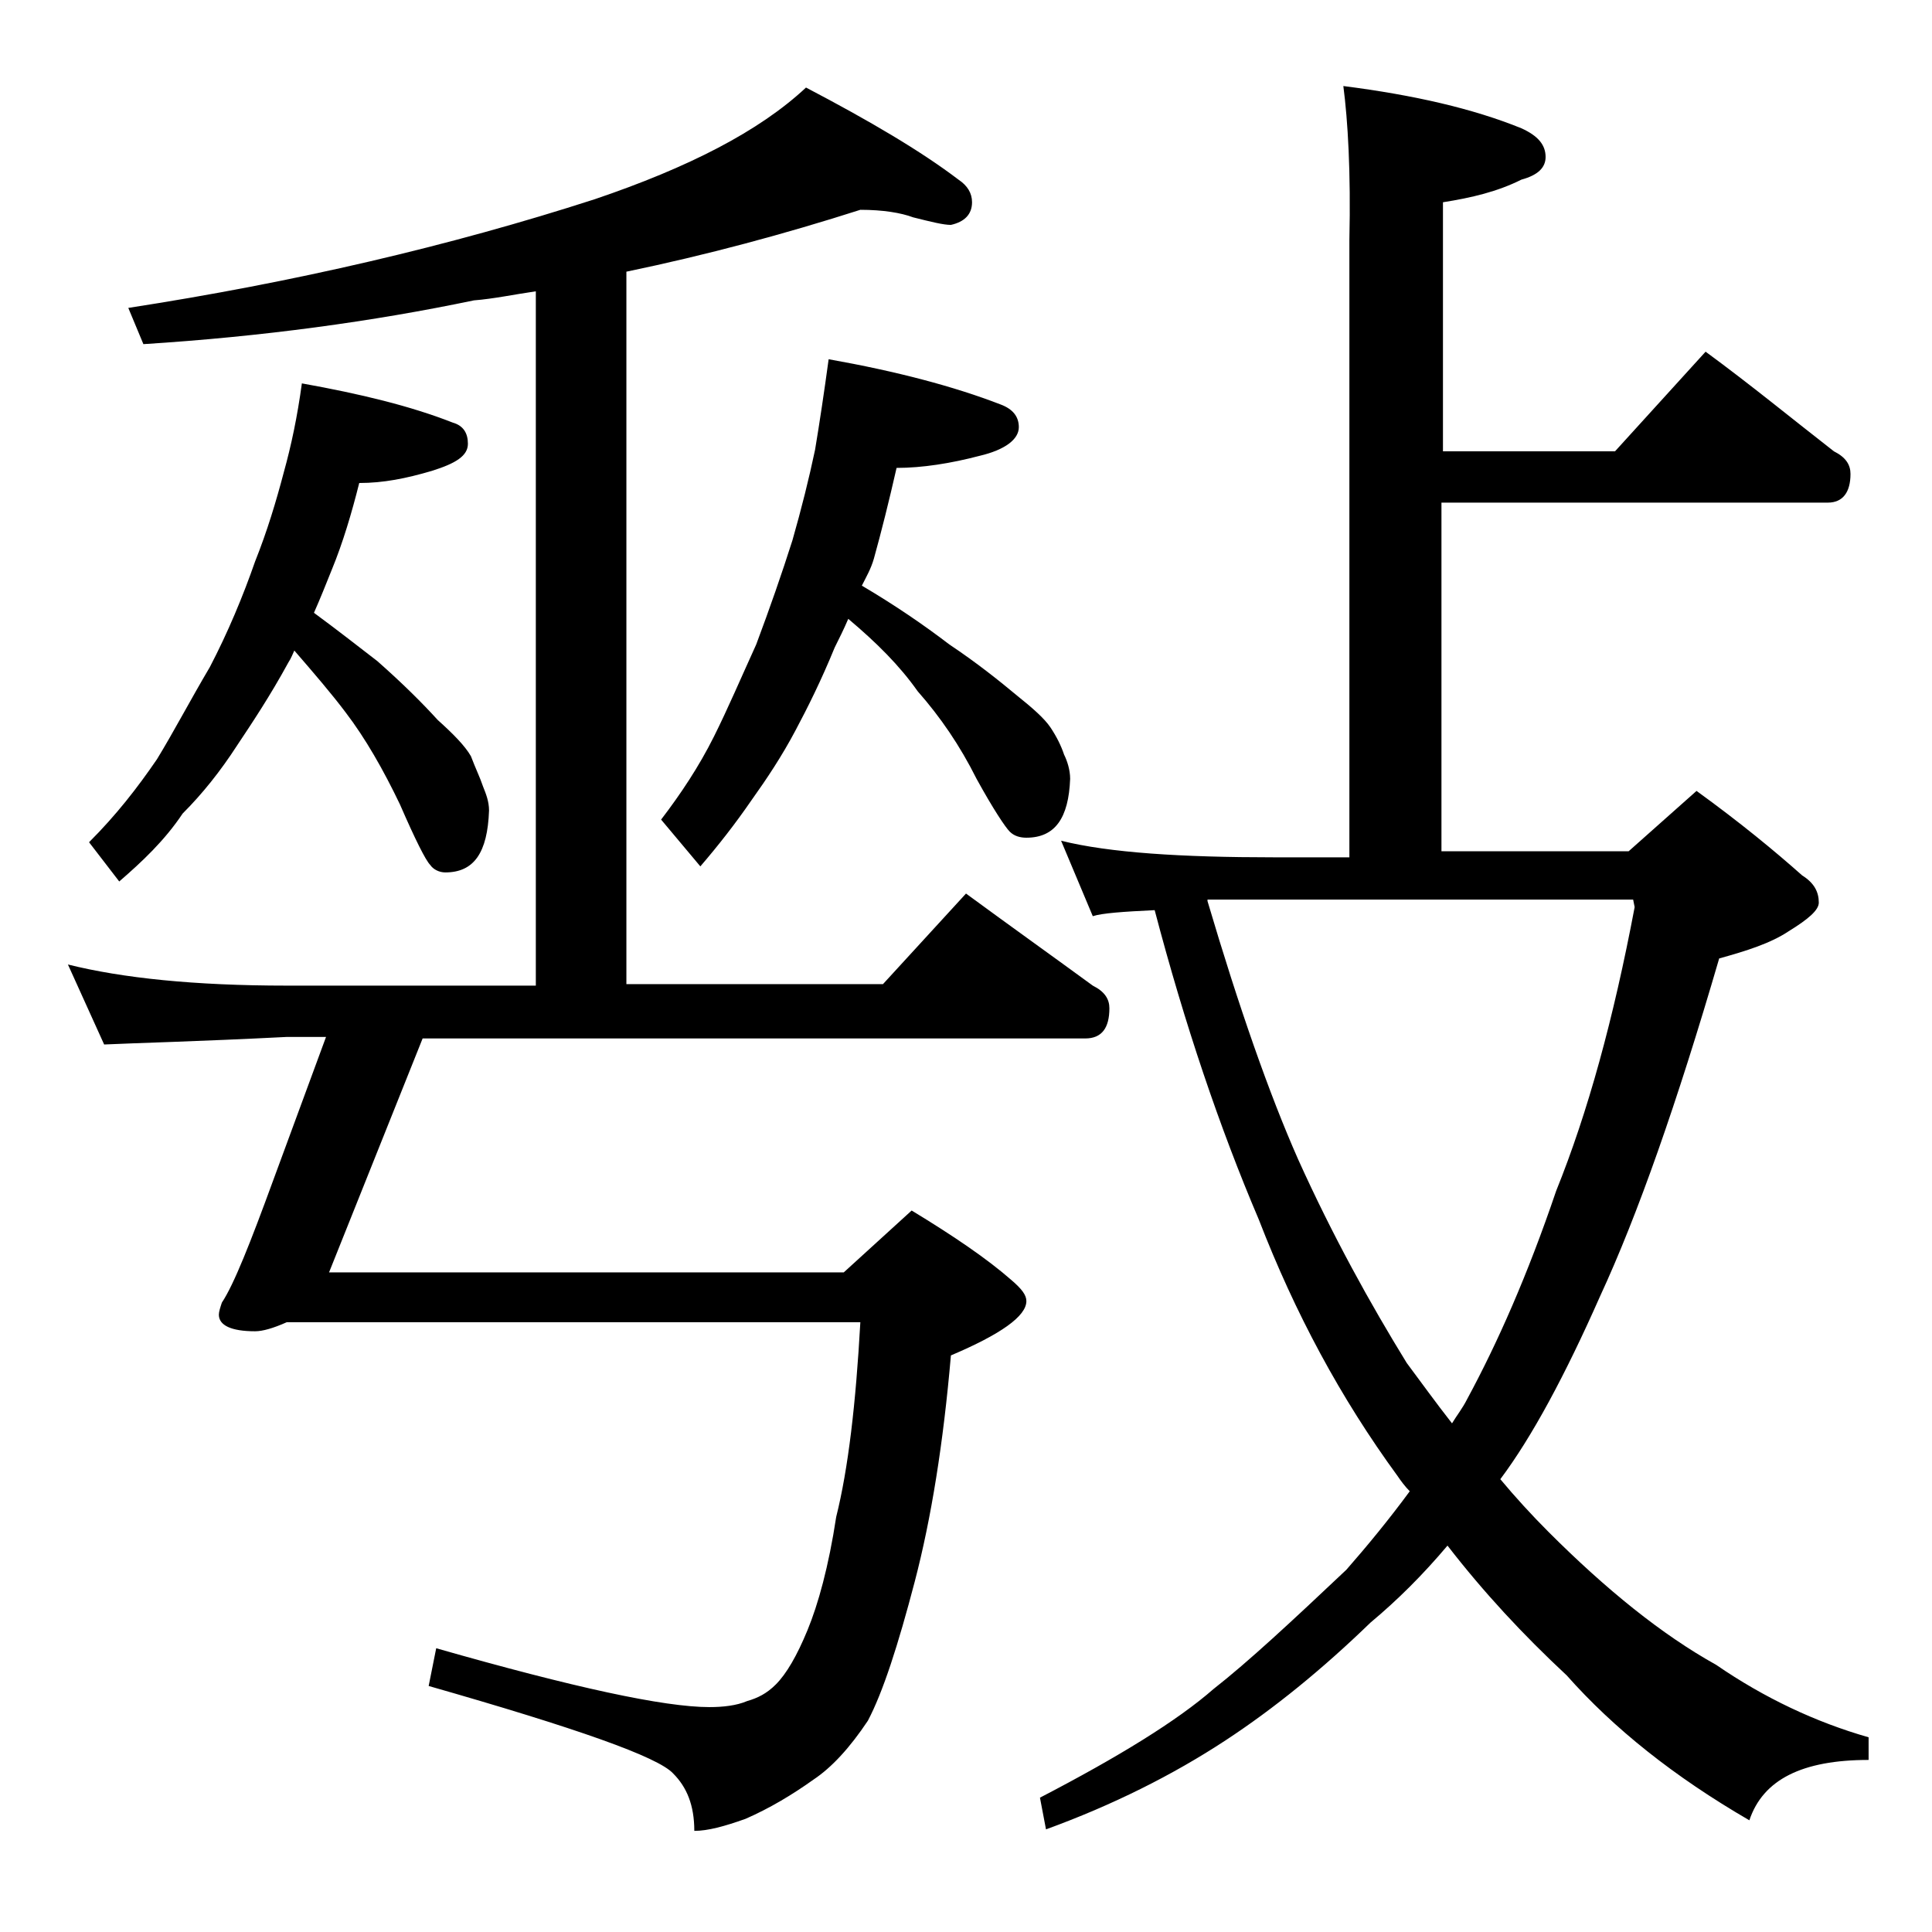 <?xml version="1.0" encoding="utf-8"?>
<!-- Generator: Adobe Illustrator 18.0.0, SVG Export Plug-In . SVG Version: 6.00 Build 0)  -->
<!DOCTYPE svg PUBLIC "-//W3C//DTD SVG 1.1//EN" "http://www.w3.org/Graphics/SVG/1.1/DTD/svg11.dtd">
<svg version="1.1" id="Layer_1" xmlns="http://www.w3.org/2000/svg" xmlns:xlink="http://www.w3.org/1999/xlink" x="0px" y="0px"
	 viewBox="0 0 128 128" enable-background="new 0 0 128 128" xml:space="preserve">
<path d="M4.5,63.9c3.6,0.9,8.4,1.4,14.5,1.4h16.5v-46c-1.4,0.2-2.8,0.5-4.1,0.6c-6.7,1.4-14,2.4-21.9,2.9l-1-2.4
	c11-1.7,21.3-4.1,30.9-7.2c6.2-2.1,10.9-4.5,14-7.4C57.6,8,61,10,63.5,11.9c0.6,0.4,0.9,0.9,0.9,1.5c0,0.8-0.5,1.3-1.4,1.5
	c-0.5,0-1.3-0.2-2.5-0.5c-0.8-0.3-2-0.5-3.5-0.5c-5,1.6-10.2,3-15.5,4.1v47.2h17l5.5-6c3,2.2,5.8,4.2,8.4,6.1
	c0.8,0.4,1.1,0.9,1.1,1.5c0,1.3-0.5,2-1.6,2H28l-6.2,15.5h34.1l4.5-4.1c2.8,1.7,5,3.2,6.6,4.6c0.7,0.6,1,1,1,1.4c0,1-1.7,2.2-5,3.6
	c-0.5,5.8-1.3,10.8-2.4,15c-1.1,4.2-2.1,7.3-3.1,9.2c-1.2,1.8-2.4,3.1-3.6,3.9c-1.4,1-2.9,1.9-4.5,2.6c-1.4,0.5-2.5,0.8-3.4,0.8
	c0-1.7-0.5-2.9-1.4-3.8c-1-1.1-6.4-3-16.2-5.8l0.5-2.5c9.1,2.6,15.1,3.9,18.1,3.9c0.9,0,1.8-0.1,2.5-0.4c0.7-0.2,1.3-0.5,1.9-1.1
	c0.7-0.7,1.4-1.9,2.1-3.6s1.4-4.2,1.9-7.5c0.8-3.2,1.3-7.5,1.6-12.9H19c-0.9,0.4-1.6,0.6-2.1,0.6c-1.6,0-2.4-0.4-2.4-1.1
	c0-0.2,0.1-0.5,0.2-0.8c0.8-1.2,1.9-4,3.4-8.1l3.5-9.5H19C13.1,69,9,69.1,6.9,69.2L4.5,63.9z M19.5,43.1c-0.1,0.2-0.2,0.5-0.4,0.8
	c-1.2,2.2-2.4,4-3.4,5.5c-1.1,1.7-2.3,3.2-3.6,4.5c-1.2,1.8-2.7,3.2-4.2,4.5l-2-2.6c1.8-1.8,3.2-3.6,4.5-5.5
	c1.1-1.8,2.2-3.9,3.5-6.1c1.2-2.3,2.2-4.7,3-7c0.8-2,1.4-4,1.9-5.9c0.5-1.8,0.9-3.7,1.2-5.9c3.9,0.7,7.2,1.5,10,2.6
	c0.7,0.2,1,0.7,1,1.4c0,0.8-0.8,1.3-2.4,1.8c-1.7,0.5-3.2,0.8-4.8,0.8C23.3,34,22.7,36,22,37.7c-0.4,1-0.8,2-1.2,2.9
	c1.5,1.1,2.9,2.2,4.2,3.2c1.7,1.5,3,2.8,4,3.9c1,0.9,1.8,1.7,2.2,2.4c0.3,0.8,0.6,1.4,0.8,2c0.2,0.5,0.4,1,0.4,1.6
	c-0.1,2.8-1,4.1-2.9,4.1c-0.4,0-0.8-0.2-1-0.5c-0.3-0.3-1-1.7-2-4c-1.1-2.3-2.3-4.4-3.6-6.1C22,46,20.8,44.6,19.5,43.1z M56.2,41
	c-0.3,0.7-0.6,1.3-0.9,1.9c-0.9,2.2-1.8,4-2.6,5.5c-0.9,1.7-1.9,3.2-2.9,4.6c-1.1,1.6-2.2,3-3.4,4.4l-2.6-3.1
	c1.3-1.7,2.5-3.5,3.5-5.5c0.9-1.8,1.8-3.9,2.8-6.1c0.9-2.4,1.7-4.7,2.4-6.9c0.6-2.1,1.1-4.1,1.5-6c0.3-1.8,0.6-3.8,0.9-6
	c4.5,0.8,8.3,1.8,11.4,3c0.8,0.3,1.2,0.8,1.2,1.5c0,0.8-0.9,1.5-2.6,1.9c-1.9,0.5-3.8,0.8-5.5,0.8c-0.5,2.2-1,4.2-1.5,6
	c-0.2,0.7-0.5,1.2-0.8,1.8c2.2,1.3,4.1,2.6,5.8,3.9c1.8,1.2,3.3,2.4,4.5,3.4c1,0.8,1.8,1.5,2.2,2.1c0.4,0.6,0.7,1.2,0.9,1.8
	c0.2,0.4,0.4,1,0.4,1.6c-0.1,2.6-1,3.9-2.9,3.9c-0.4,0-0.8-0.1-1.1-0.4c-0.3-0.3-1.1-1.5-2.2-3.5c-1.1-2.2-2.4-4.1-3.9-5.8
	C59.6,44.1,58.1,42.6,56.2,41z M89,5.7c4.7,0.6,8.6,1.5,11.8,2.8c1.1,0.5,1.6,1.1,1.6,1.9c0,0.7-0.5,1.2-1.6,1.5
	c-1.6,0.8-3.3,1.2-5.2,1.5v16.5h11.4l6-6.6c3,2.2,5.8,4.5,8.5,6.6c0.8,0.4,1.1,0.9,1.1,1.5c0,1.2-0.5,1.9-1.5,1.9H95.5v23.1h12.4
	l4.5-4c2.9,2.1,5.2,4,7,5.6c0.8,0.5,1.1,1.1,1.1,1.8c0,0.5-0.7,1.1-2,1.9c-1.2,0.8-2.8,1.3-4.6,1.8c-2.8,9.6-5.4,17-7.9,22.4
	c-2.3,5.2-4.5,9.3-6.6,12.1c1,1.2,2.1,2.4,3.2,3.5c3.8,3.8,7.5,6.8,11.1,8.8c3.2,2.2,6.6,3.8,10.1,4.8v1.5c-4.4,0-7,1.3-7.9,4
	c-5-2.9-9-6.1-12.1-9.6c-2.9-2.7-5.5-5.5-7.9-8.6c-1.6,1.9-3.3,3.6-5.1,5.1c-3.2,3.1-6.4,5.7-9.6,7.8c-3.5,2.3-7.5,4.3-11.9,5.9
	l-0.4-2.1c5.2-2.7,9.1-5.1,11.5-7.2c2.3-1.8,5.2-4.5,8.8-7.9c1.4-1.6,2.8-3.3,4.2-5.2c-0.3-0.3-0.6-0.7-0.8-1
	c-3.8-5.2-6.8-10.8-9.2-17c-2.6-6.1-4.9-12.9-6.9-20.5c-2.1,0.1-3.5,0.2-4.1,0.4l-2.1-5c3.2,0.8,8,1.1,14.1,1.1h5V15.9
	C89.5,11.4,89.3,8,89,5.7z M80,59.7c2.1,7.1,4.1,12.8,6,17.1c2.3,5.1,4.8,9.6,7.2,13.5c0.9,1.2,1.9,2.6,3,4c0.3-0.5,0.7-1,1-1.6
	c2-3.7,4-8.2,5.9-13.8c2.1-5.2,3.8-11.4,5.2-18.8l-0.1-0.5H80z"/>
</svg>
